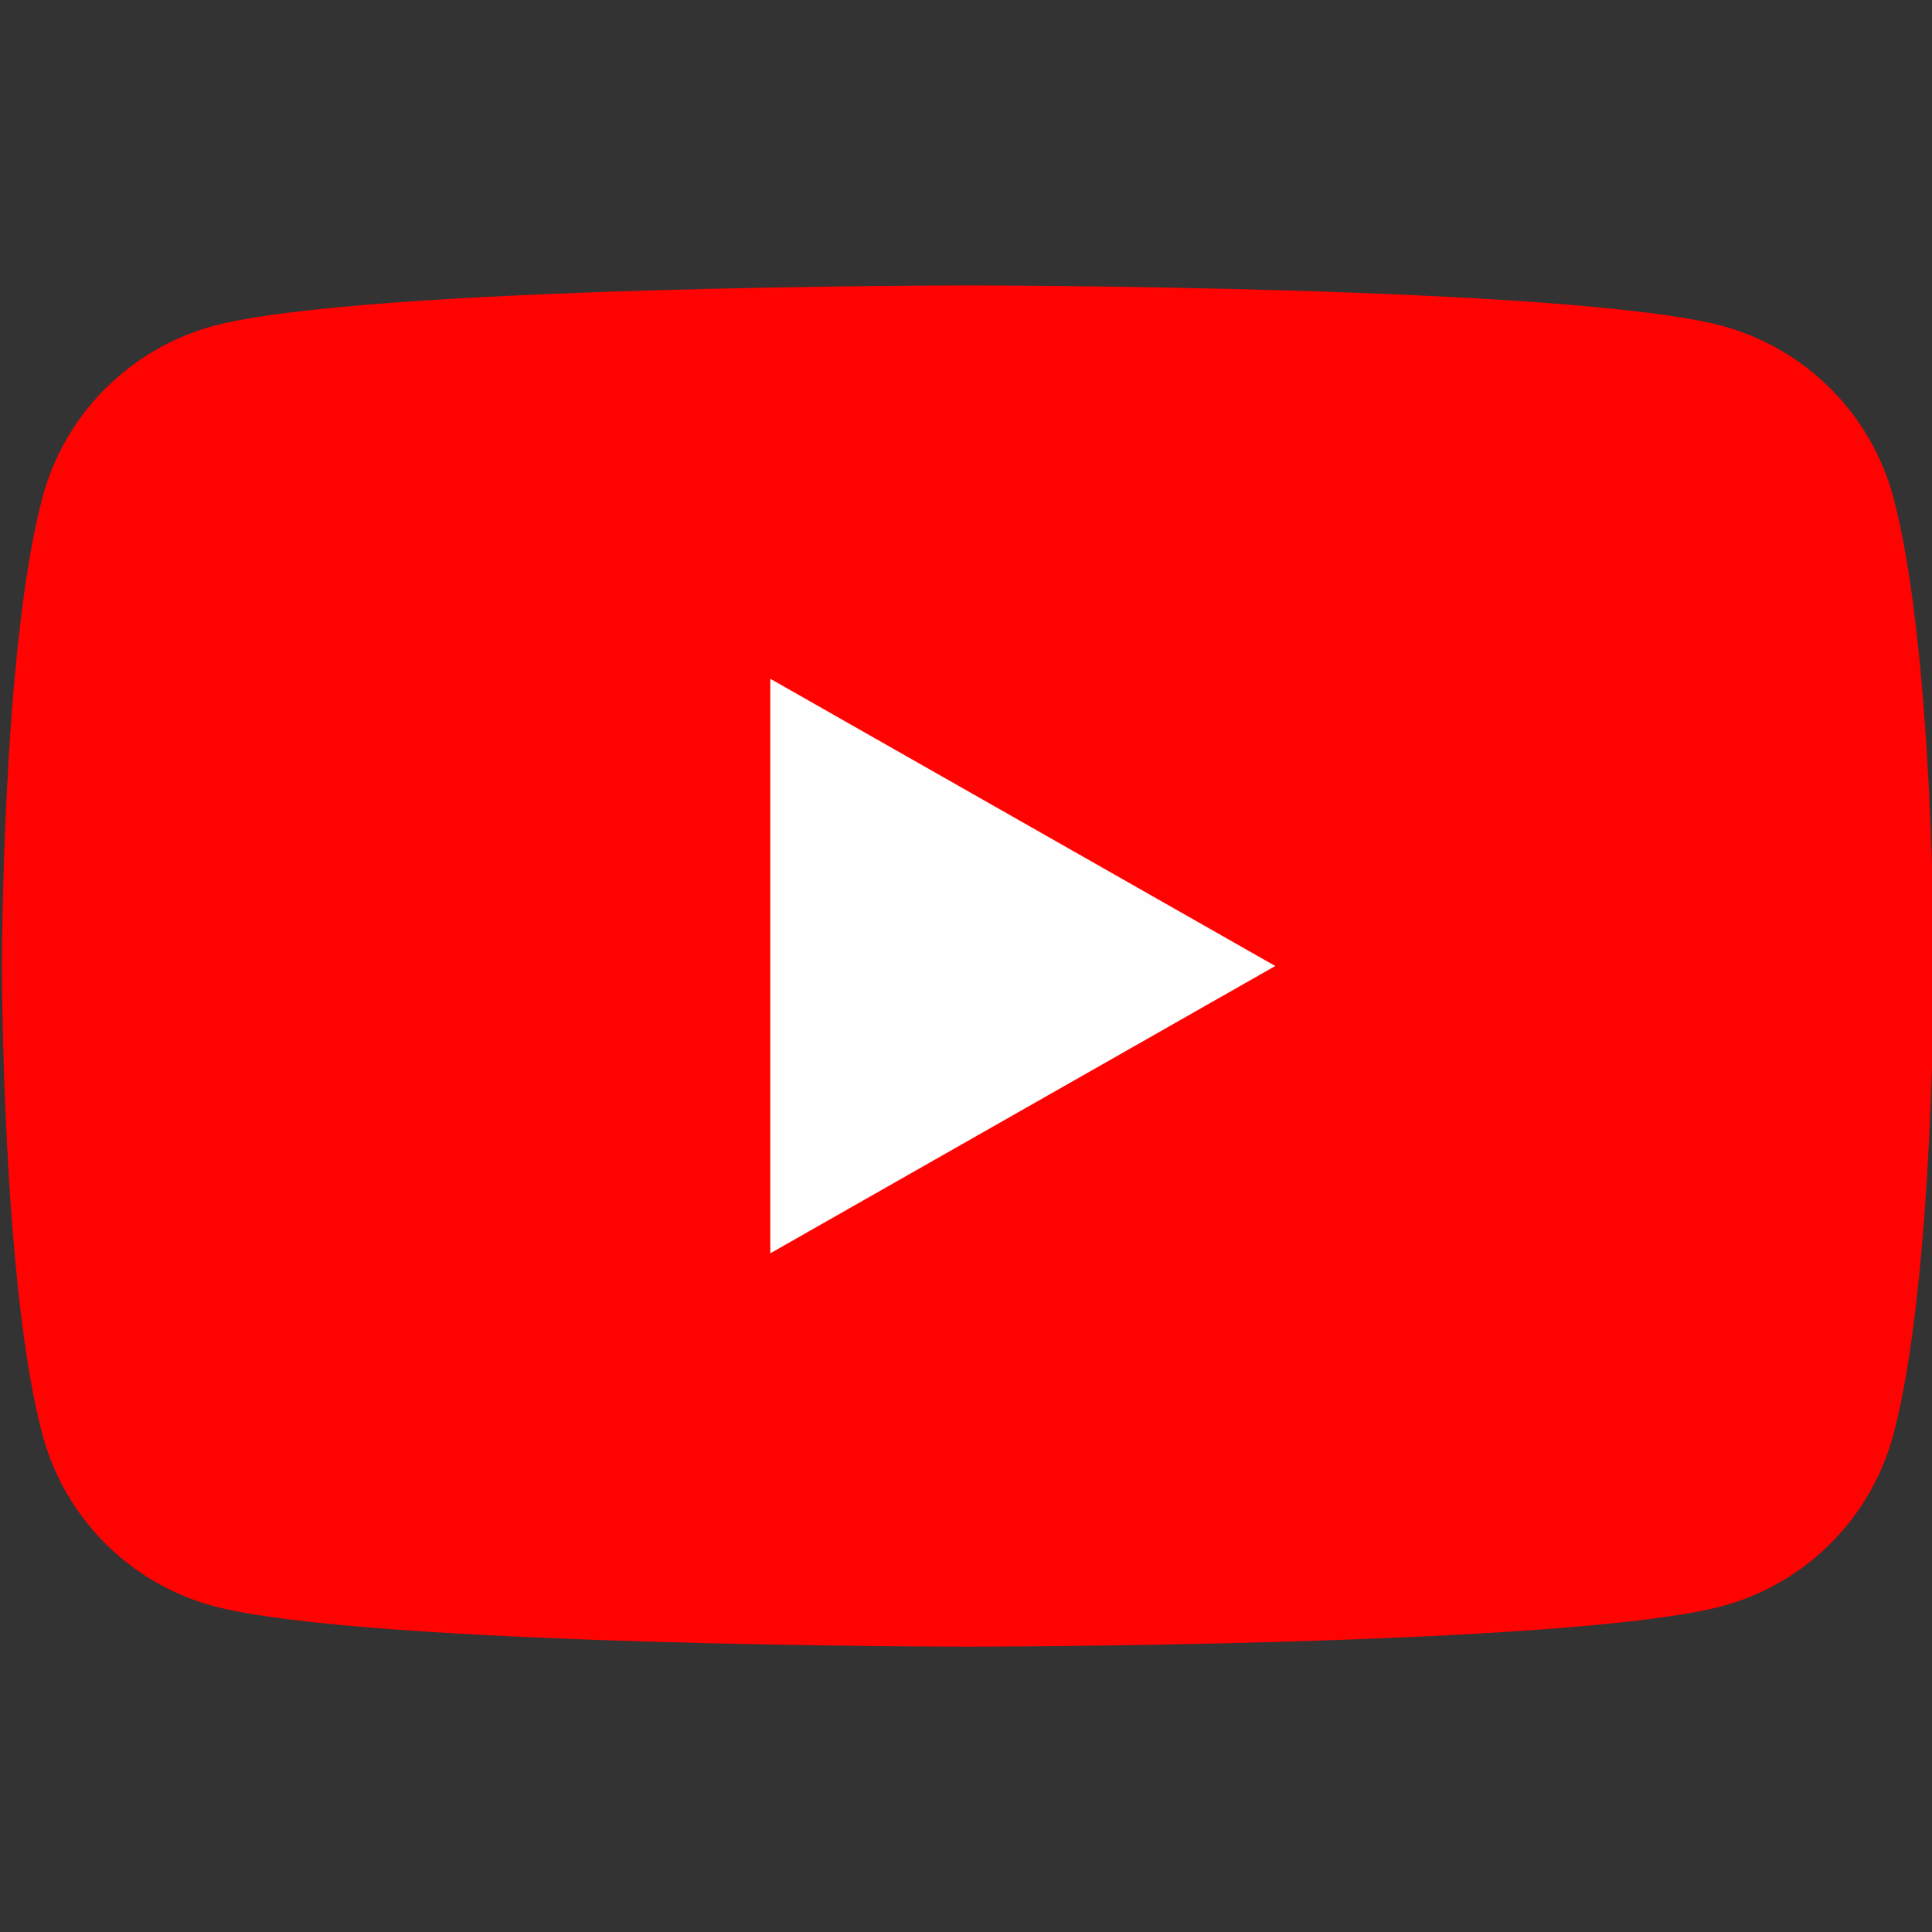 <svg width="24" height="24" viewBox="0 0 24 24" fill="none" xmlns="http://www.w3.org/2000/svg">
<rect x="0" y="0" width="24" height="24" fill="#333333" stroke="none"/>
<g clip-path="url(#clip0_64_3805)">
<path d="M23.522 6.186C23.386 5.675 23.119 5.209 22.747 4.835C22.374 4.46 21.91 4.189 21.4 4.05C19.524 3.546 12.024 3.546 12.024 3.546C12.024 3.546 4.524 3.546 2.647 4.05C2.138 4.189 1.673 4.46 1.301 4.835C0.929 5.209 0.661 5.675 0.526 6.186C0.024 8.07 0.024 12 0.024 12C0.024 12 0.024 15.93 0.526 17.815C0.661 18.326 0.929 18.792 1.301 19.166C1.673 19.541 2.138 19.811 2.647 19.95C4.524 20.455 12.024 20.455 12.024 20.455C12.024 20.455 19.524 20.455 21.4 19.95C21.91 19.811 22.374 19.541 22.747 19.166C23.119 18.792 23.386 18.326 23.522 17.815C24.024 15.93 24.024 12 24.024 12C24.024 12 24.024 8.07 23.522 6.186Z" fill="#FF0302"/>
<path d="M9.569 15.569V8.432L15.842 12L9.569 15.569Z" fill="#FEFEFE"/>
</g>
<defs>
<clipPath id="clip0_64_3805">
<rect width="24" height="24" fill="white"/>
</clipPath>
</defs>
</svg>
